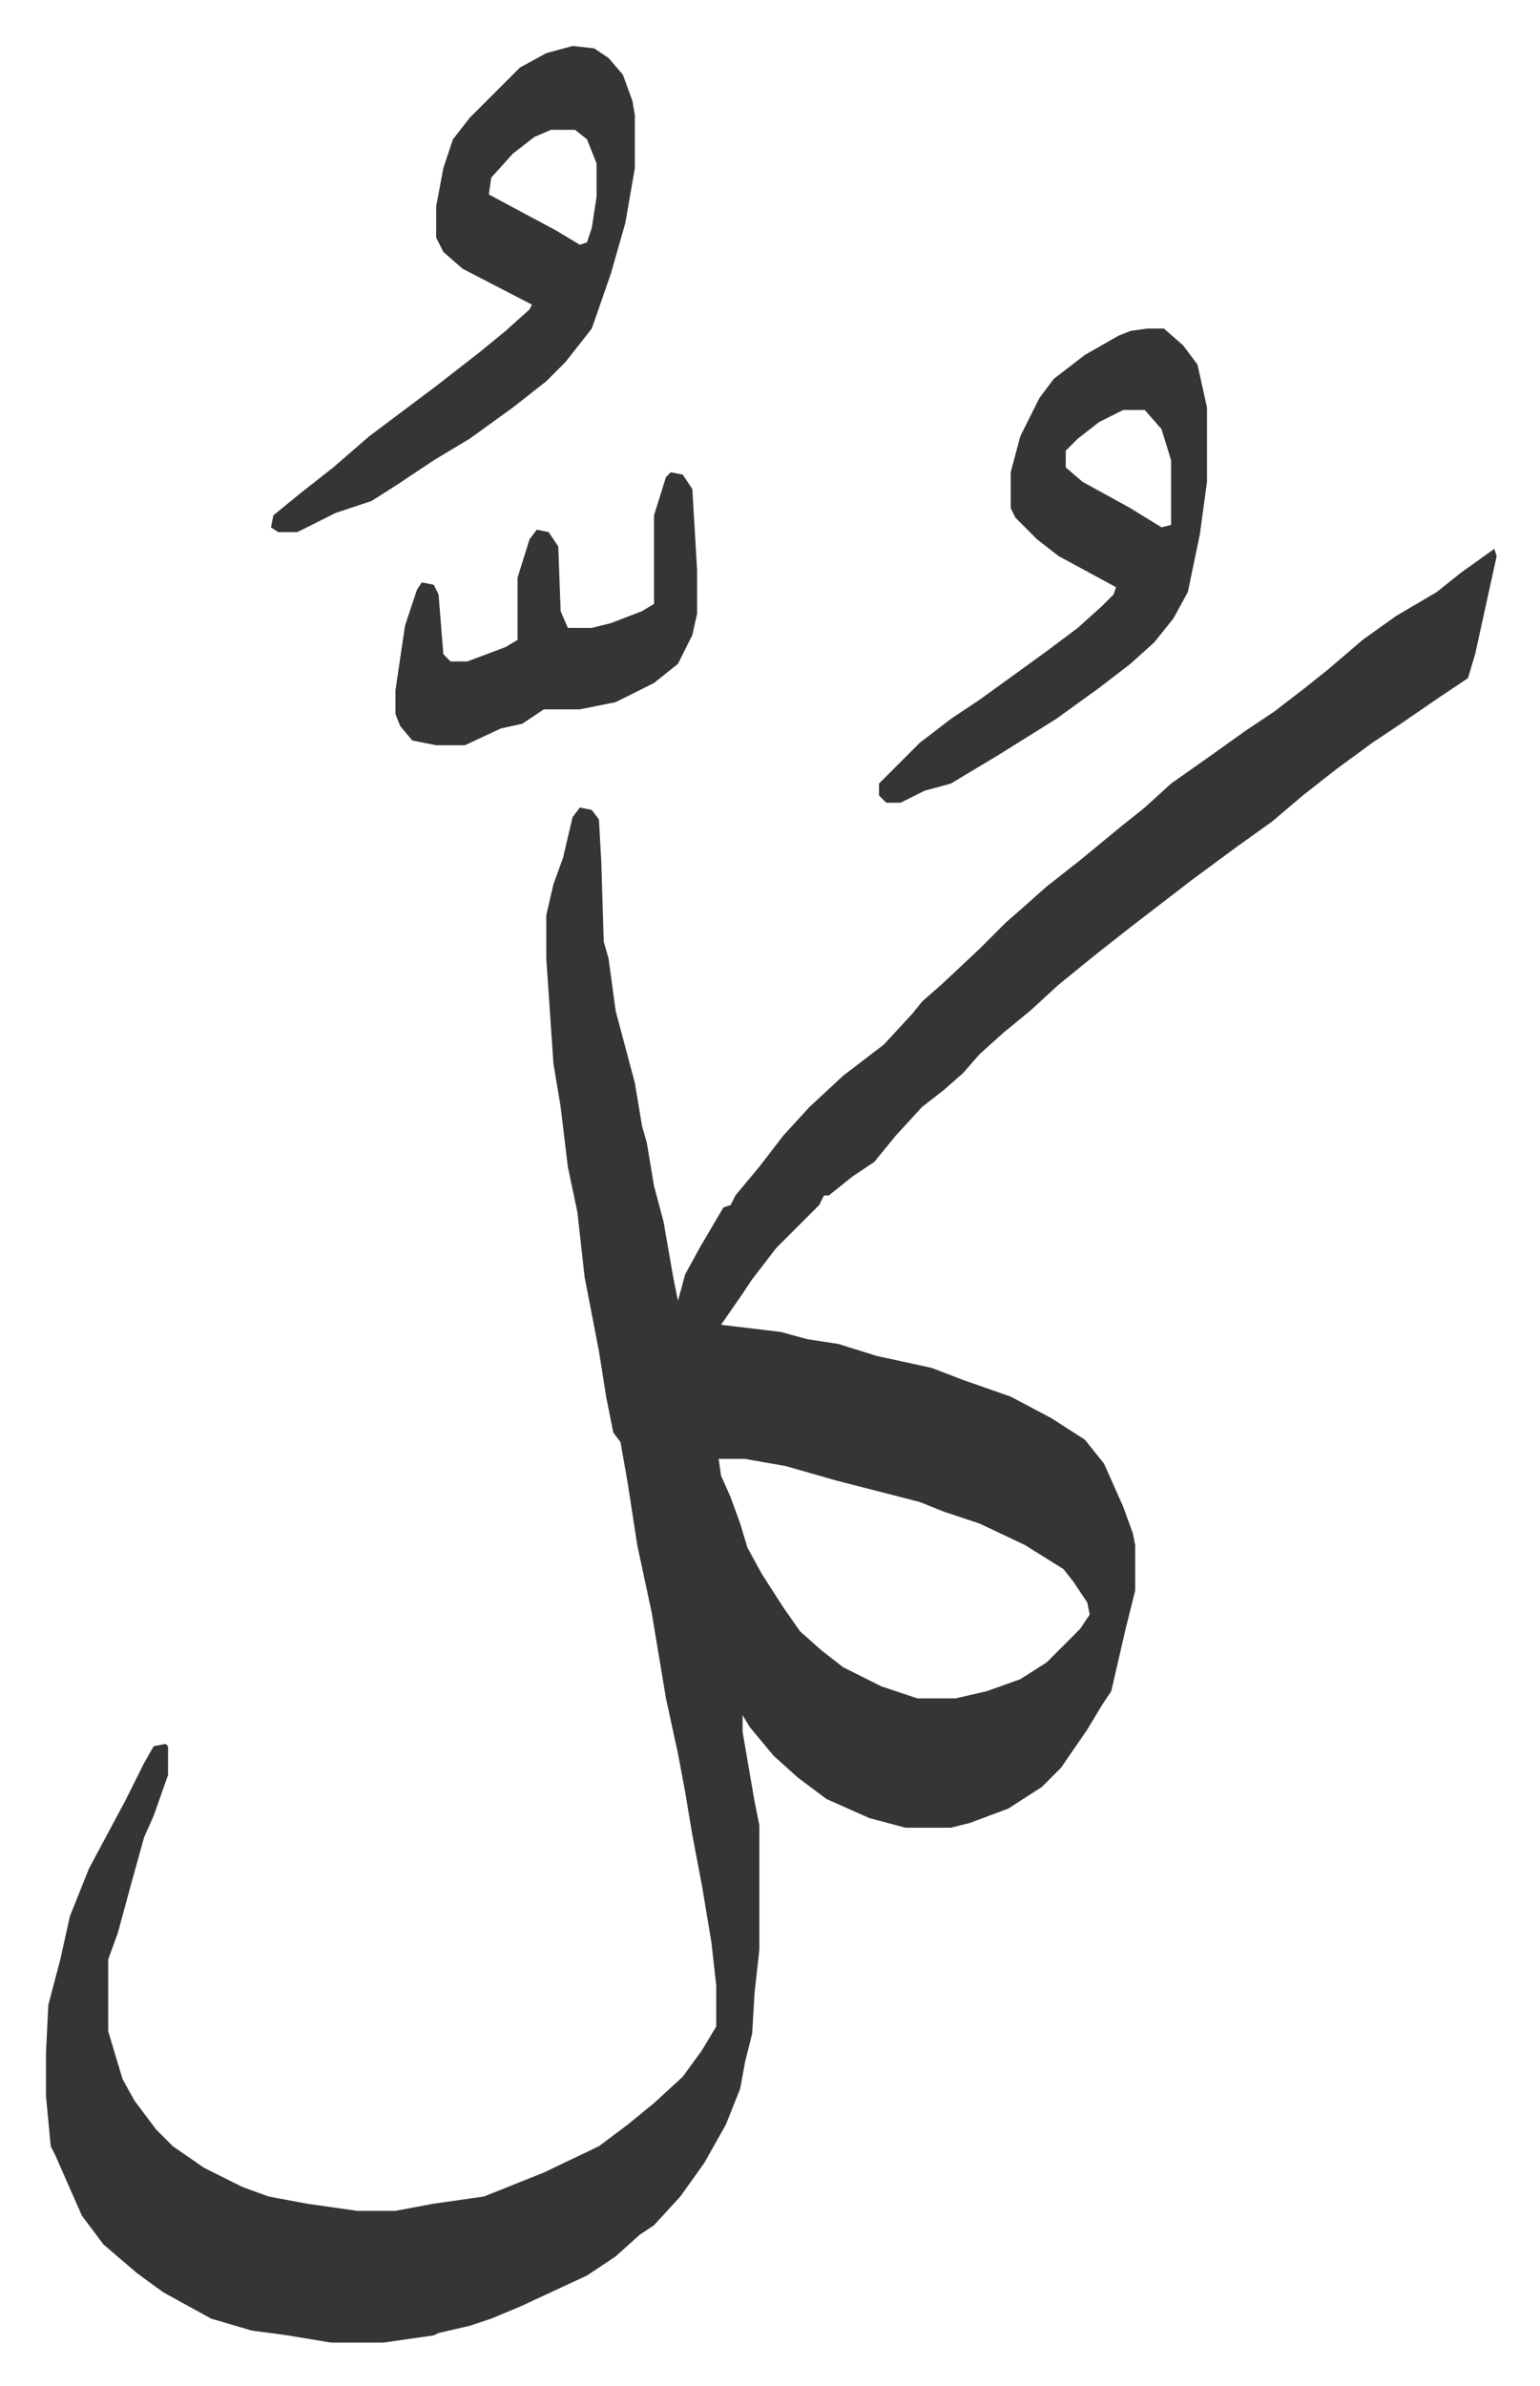<svg xmlns="http://www.w3.org/2000/svg" viewBox="-19.2 151.8 643.3 996.3">
    <path fill="#353535" id="rule_normal" d="m605 381 1 3-9 41-3 10-12 8-16 11-12 8-15 11-14 11-13 11-14 10-19 14-13 10-13 10-14 11-16 13-12 11-11 9-10 9-7 8-8 7-9 7-11 12-9 11-9 6-10 8h-2l-2 4-18 18-10 13-4 6-9 13 25 3 11 3 13 2 16 5 23 5 13 5 20 7 17 9 14 9 8 10 8 18 4 11 1 5v19l-4 16-6 26-4 6-6 10-11 16-8 8-14 9-16 6-8 2h-19l-15-4-18-8-12-9-10-9-10-12-3-5v7l5 29 2 10v52l-2 18-1 17-3 12-2 11-6 15-9 16-10 14-11 12-6 4-10 9-12 8-28 13-12 5-9 3-13 3-2 1-21 3h-22l-18-3-15-2-17-5-20-11-11-8-14-12-9-12-11-25-2-4-2-21v-18l1-20 5-19 4-18 8-20 15-28 8-16 4-7 5-1 1 1v12l-6 17-4 9-5 18-6 22-4 11v30l6 20 5 9 9 12 7 7 13 9 16 8 11 4 16 3 21 3h16l16-3 21-3 25-10 23-11 12-9 11-9 12-11 8-11 6-10v-17l-2-18-4-24-4-21-3-18-3-16-5-23-6-36-6-28-4-26-3-17-3-4-3-15-3-19-6-31-3-27-4-19-3-25-3-18-3-44v-18l3-13 4-11 4-17 3-4 5 1 3 4 1 18 1 33 2 7 3 22 8 30 3 18 2 7 3 18 4 15 4 23 2 10 3-11 6-11 10-17 3-1 2-4 10-12 10-13 11-12 14-13 17-13 12-13 4-5 8-7 16-15 11-11 8-7 9-8 14-11 17-14 10-8 11-10 17-12 14-10 12-8 13-10 10-8 14-12 14-10 17-10 10-8zM281 761l1 7 4 9 4 11 3 10 6 11 9 14 7 10 9 8 9 7 16 8 15 5h16l13-3 14-5 11-7 14-14 4-6-1-5-6-9-4-5-16-10-19-9-15-5-10-4-35-9-21-6-17-3z"/>
    <path fill="#353535" id="rule_normal" d="m220 171 9 1 6 4 6 7 4 11 1 6v22l-4 23-6 21-8 23-11 14-8 8-14 11-18 13-15 9-15 10-11 7-15 5-16 8h-8l-3-2 1-5 11-9 14-11 15-13 16-12 12-9 18-14 11-9 10-9 1-2-29-15-8-7-3-6v-13l3-16 4-12 7-9 21-21 11-6zm-9 35-7 3-9 7-9 10-1 7 28 15 10 6 3-1 2-6 2-13v-14l-4-10-5-4zm249 83h7l8 7 6 8 4 18v31l-3 22-5 24-6 11-8 10-10 9-13 10-18 13-24 15-20 12-11 3-10 5h-6l-3-3v-5l5-5 12-12 13-10 12-8 18-13 11-8 12-9 10-9 5-5 1-3-24-13-9-7-9-9-2-4v-15l4-15 8-16 6-8 13-10 14-8 5-2zm-10 34-10 5-9 7-5 5v7l7 6 20 11 13 8 4-1v-27l-4-13-7-8zm-189 26 5 1 4 6 2 34v18l-2 9-6 12-10 8-16 8-15 3h-15l-9 6-9 2-15 7h-12l-10-2-5-6-2-5v-10l4-27 5-15 2-3 5 1 2 4 2 25 3 3h7l16-6 5-3v-26l5-16 3-4 5 1 4 6 1 27 3 7h10l8-2 13-5 5-3v-37l5-16z"/>
</svg>
